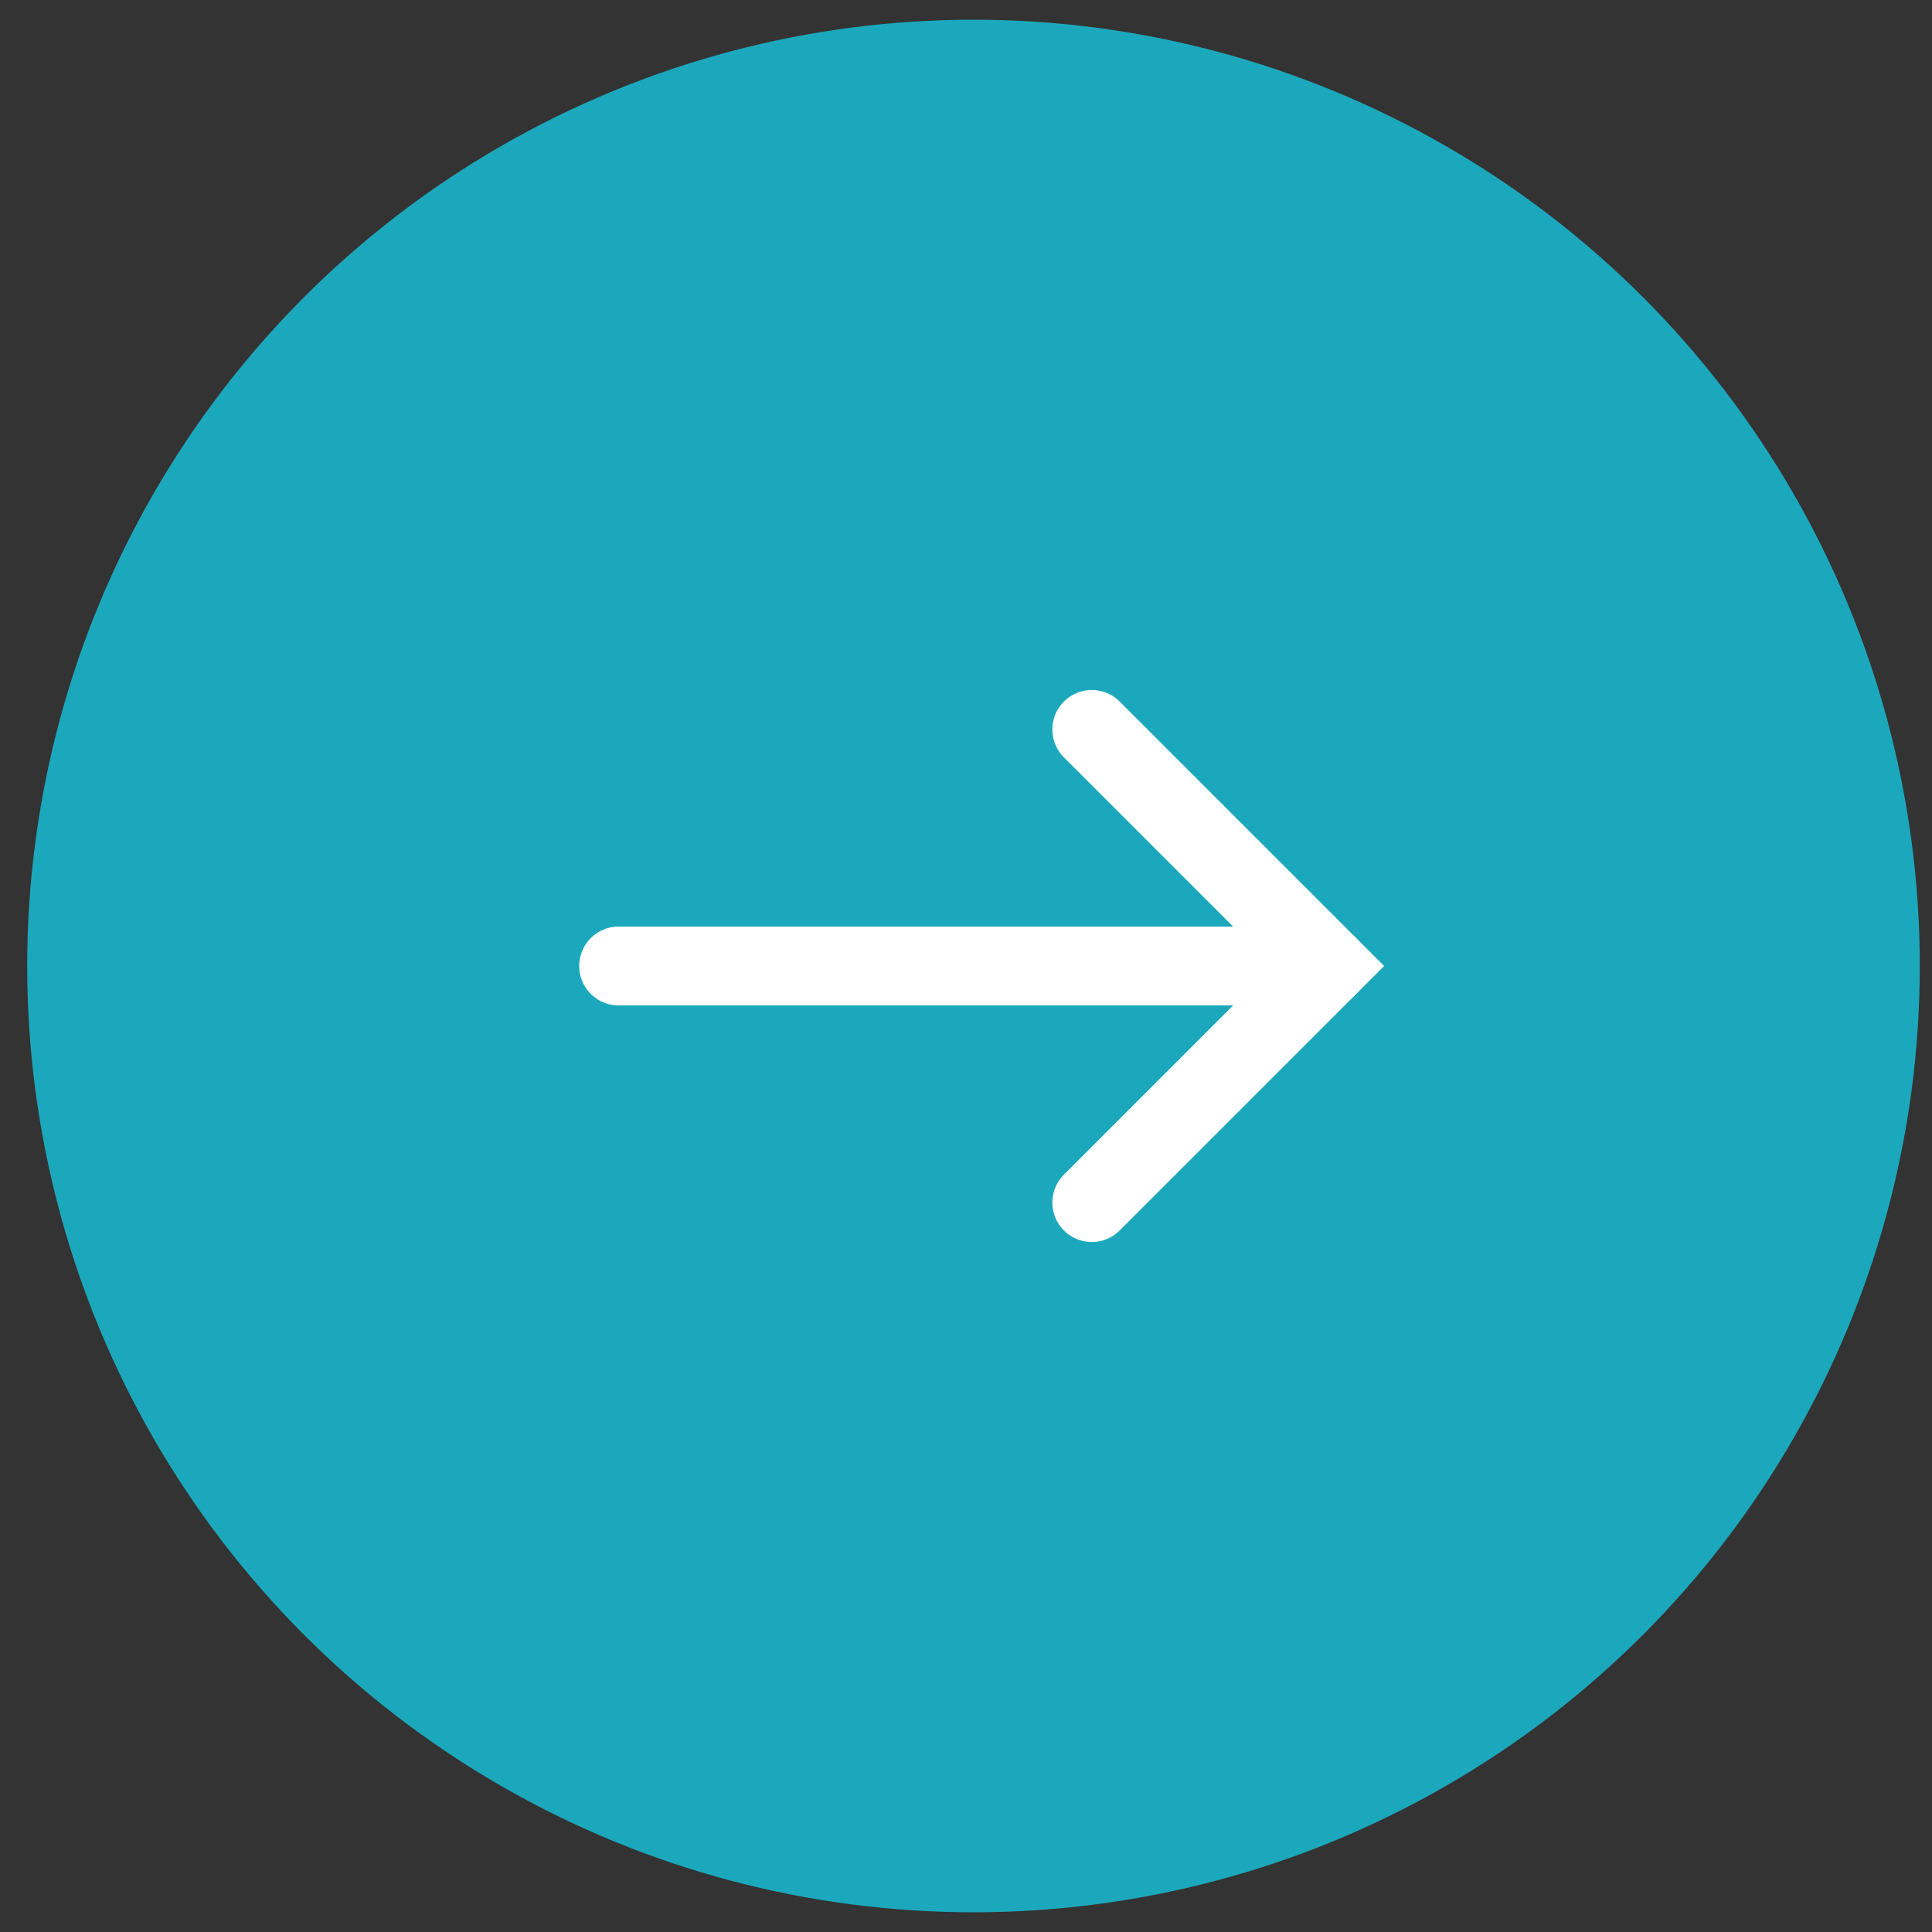 <?xml version="1.0" encoding="UTF-8"?>
<svg xmlns="http://www.w3.org/2000/svg" width="49" height="49" viewBox="0 0 49 49" fill="none">
  <rect x="0" y="0" width="49" height="49" fill="#333333" stroke="none"/>
  <g clip-path="url(#clip0_2125_10992)">
    <circle cx="24.69" cy="24.5" r="24" fill="#1CA8BC"></circle>
    <path d="M15.69 24.5H33.69" stroke="white" stroke-width="2" stroke-linecap="round"></path>
    <path d="M27.69 30.5L33.69 24.5L27.69 18.5" stroke="white" stroke-width="2" stroke-linecap="round"></path>
  </g>
  <defs>
    <clipPath id="clip0_2125_10992">
      <rect width="48" height="48" fill="white" transform="translate(0.69 0.5)"></rect>
    </clipPath>
  </defs>
</svg>
